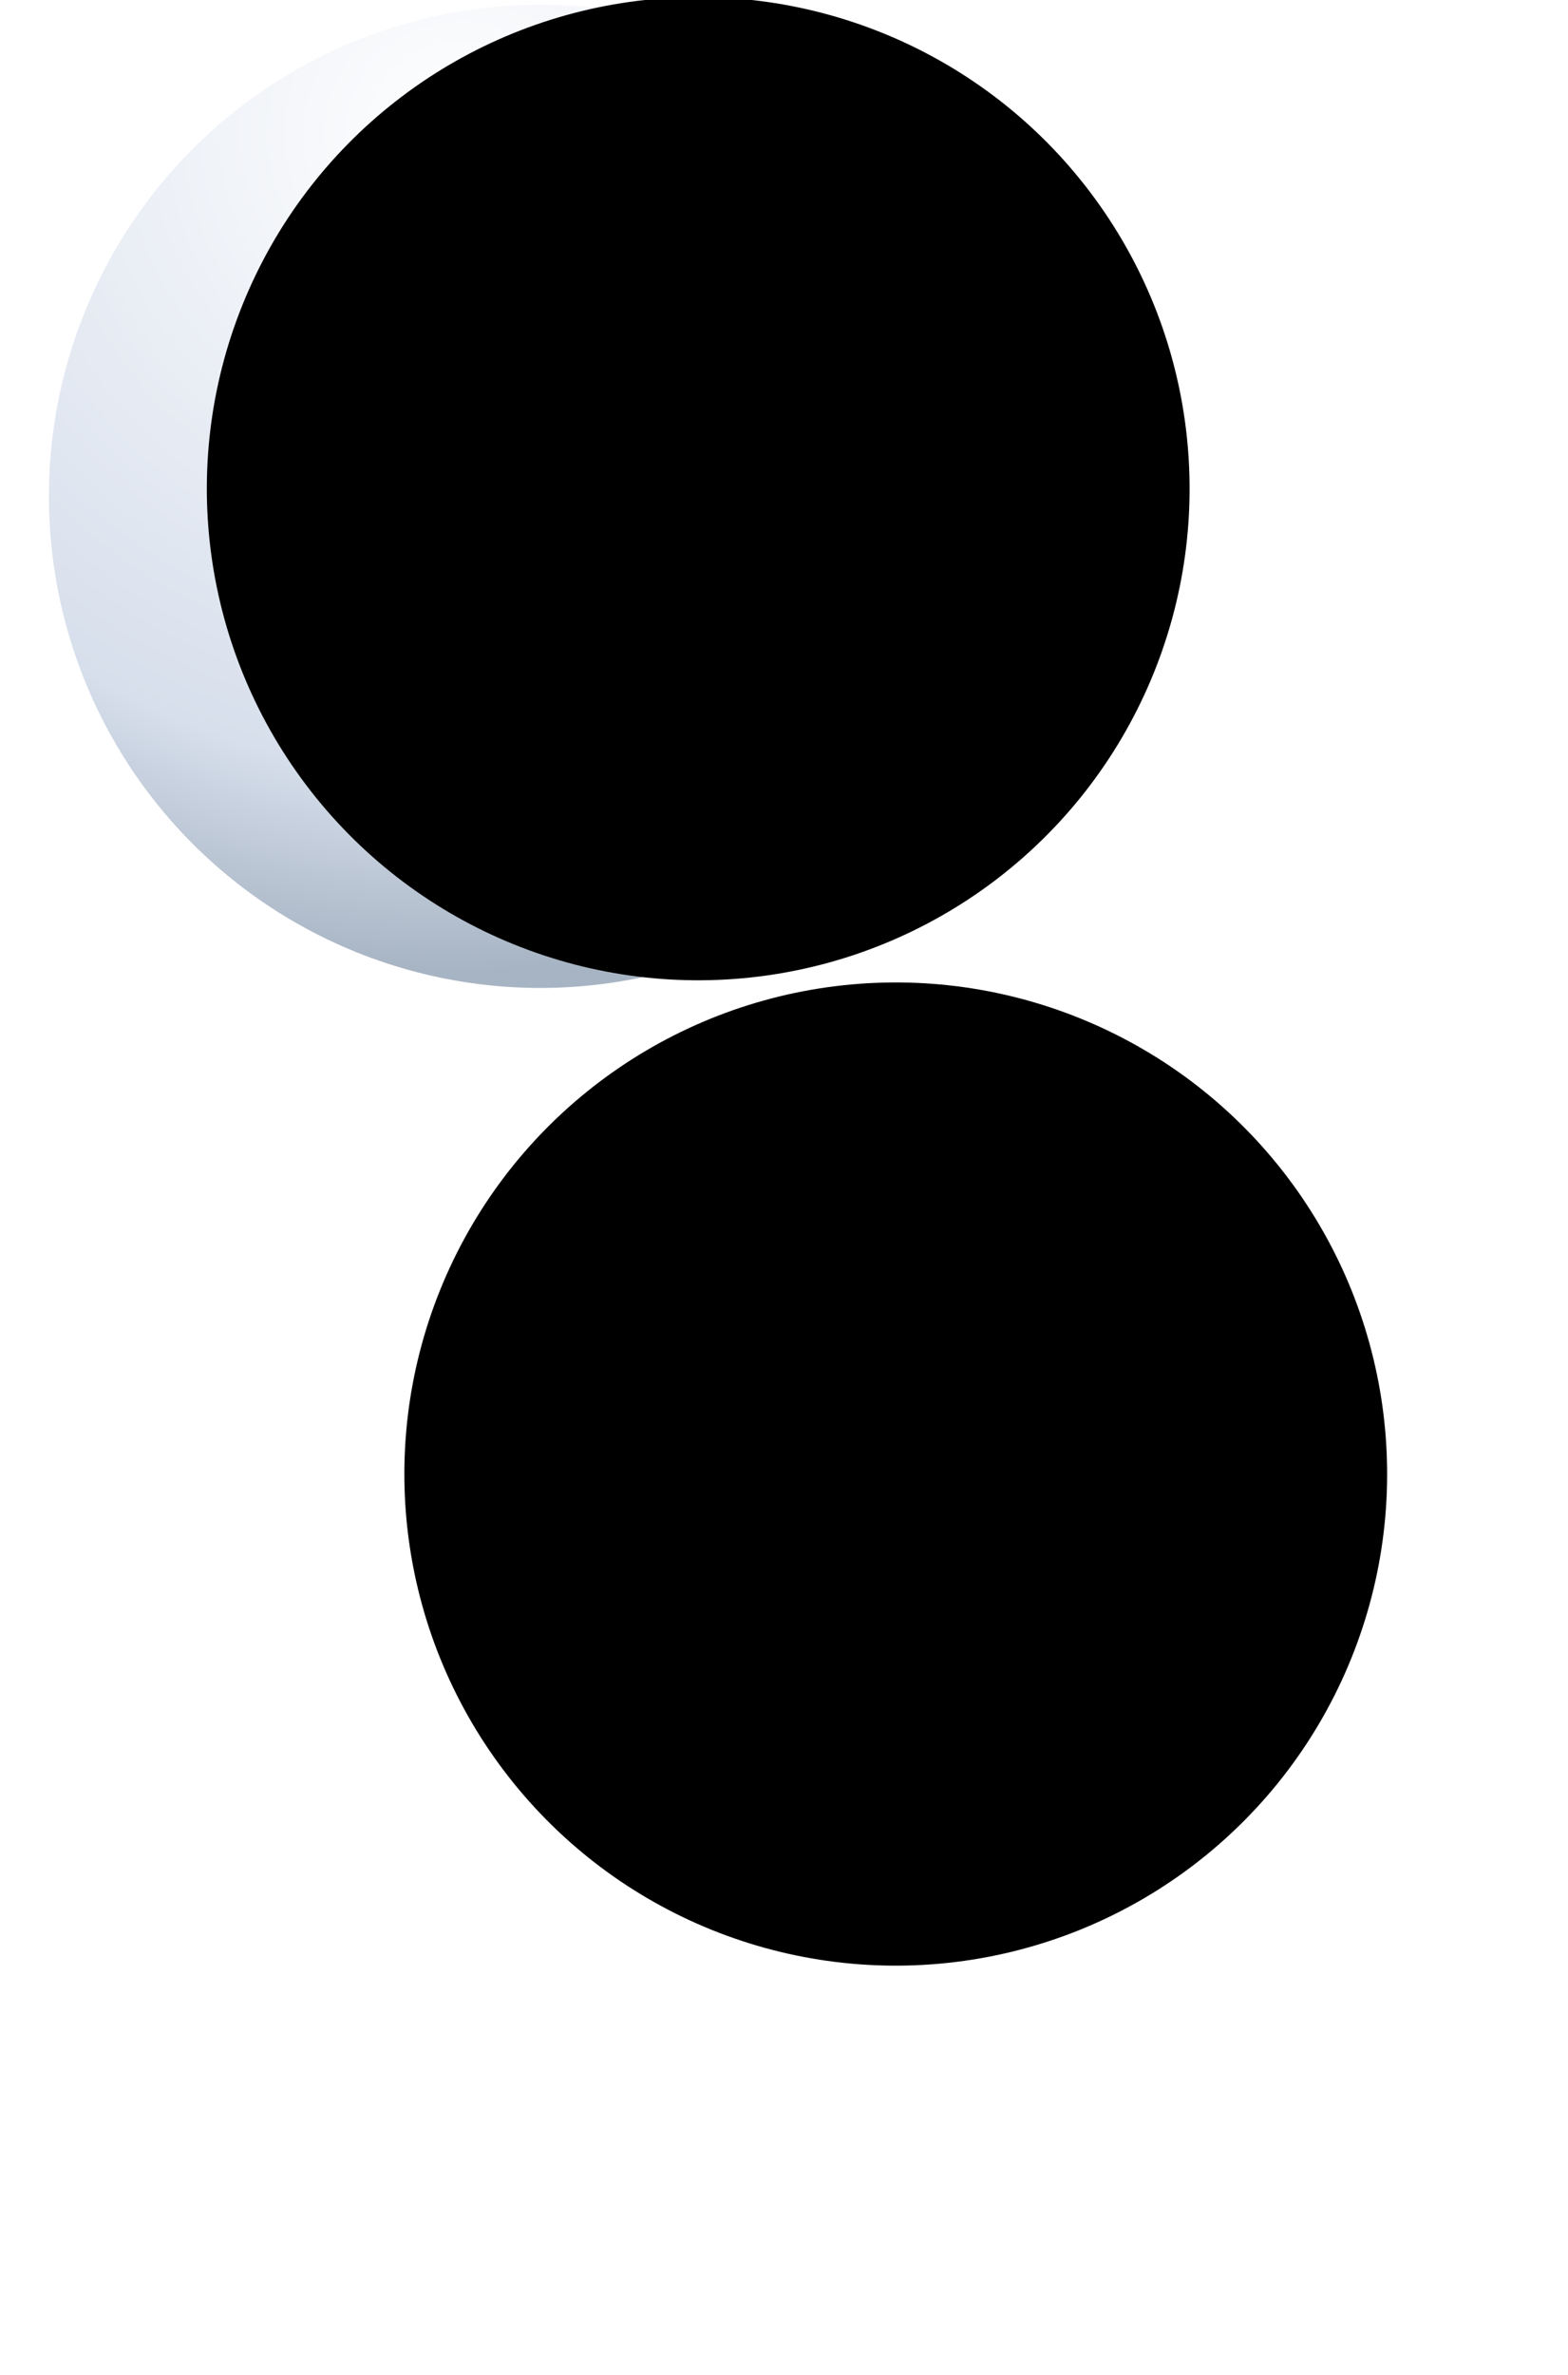<?xml version="1.0" encoding="UTF-8"?>
<svg width="142px" height="215px" viewBox="0 0 142 215" version="1.1" xmlns="http://www.w3.org/2000/svg" xmlns:xlink="http://www.w3.org/1999/xlink">
    <!-- Generator: Sketch 53.2 (72643) - https://sketchapp.com -->
    <title>Oval Copy 12</title>
    <desc>Created with Sketch.</desc>
    <defs>
        <radialGradient cx="28.481%" cy="18.44%" fx="28.481%" fy="18.44%" r="85.887%" gradientTransform="translate(0.285,0.184),rotate(49.181),scale(1,1.033),translate(-0.285,-0.184)" id="radialGradient-1">
            <stop stop-color="#FFFFFF" offset="0%"></stop>
            <stop stop-color="#D7DFEC" offset="76.402%"></stop>
            <stop stop-color="#A7B4C3" offset="100%"></stop>
        </radialGradient>
        <circle id="path-2" cx="1826.93" cy="1012.93" r="44.5"></circle>
        <filter x="-60.7%" y="-60.7%" width="334.8%" height="342.7%" filterUnits="objectBoundingBox" id="filter-3">
            <feOffset dx="63" dy="70" in="SourceAlpha" result="shadowOffsetOuter1"></feOffset>
            <feGaussianBlur stdDeviation="19" in="shadowOffsetOuter1" result="shadowBlurOuter1"></feGaussianBlur>
            <feColorMatrix values="0 0 0 0 0.028   0 0 0 0 0.177   0 0 0 0 0.53  0 0 0 0.032 0" type="matrix" in="shadowBlurOuter1"></feColorMatrix>
        </filter>
        <filter x="-38.2%" y="-38.2%" width="289.9%" height="297.8%" filterUnits="objectBoundingBox" id="filter-4">
            <feGaussianBlur stdDeviation="6.5" in="SourceAlpha" result="shadowBlurInner1"></feGaussianBlur>
            <feOffset dx="21" dy="22" in="shadowBlurInner1" result="shadowOffsetInner1"></feOffset>
            <feComposite in="shadowOffsetInner1" in2="SourceAlpha" operator="arithmetic" k2="-1" k3="1" result="shadowInnerInner1"></feComposite>
            <feColorMatrix values="0 0 0 0 1   0 0 0 0 1   0 0 0 0 1  0 0 0 0.498 0" type="matrix" in="shadowInnerInner1" result="shadowMatrixInner1"></feColorMatrix>
            <feGaussianBlur stdDeviation="20" in="SourceAlpha" result="shadowBlurInner2"></feGaussianBlur>
            <feOffset dx="-8" dy="-28" in="shadowBlurInner2" result="shadowOffsetInner2"></feOffset>
            <feComposite in="shadowOffsetInner2" in2="SourceAlpha" operator="arithmetic" k2="-1" k3="1" result="shadowInnerInner2"></feComposite>
            <feColorMatrix values="0 0 0 0 0.412   0 0 0 0 0.467   0 0 0 0 0.632  0 0 0 0.271 0" type="matrix" in="shadowInnerInner2" result="shadowMatrixInner2"></feColorMatrix>
            <feMerge>
                <feMergeNode in="shadowMatrixInner1"></feMergeNode>
                <feMergeNode in="shadowMatrixInner2"></feMergeNode>
            </feMerge>
        </filter>
    </defs>
    <g id="Page-1" stroke="none" stroke-width="1" fill="none" fill-rule="evenodd">
        <g id="1-page" transform="translate(-1778, -968)">
            <g id="Oval-Copy-12" transform="translate(1826.93, 1012.93) rotate(22) translate(-1826.93, -1012.93) ">
                <use fill="black" fill-opacity="1" filter="url(#filter-3)" xlink:href="#path-2"></use>
                <use fill="url(#radialGradient-1)" fill-rule="evenodd" xlink:href="#path-2"></use>
                <use fill="black" fill-opacity="1" filter="url(#filter-4)" xlink:href="#path-2"></use>
            </g>
        </g>
    </g>
</svg>